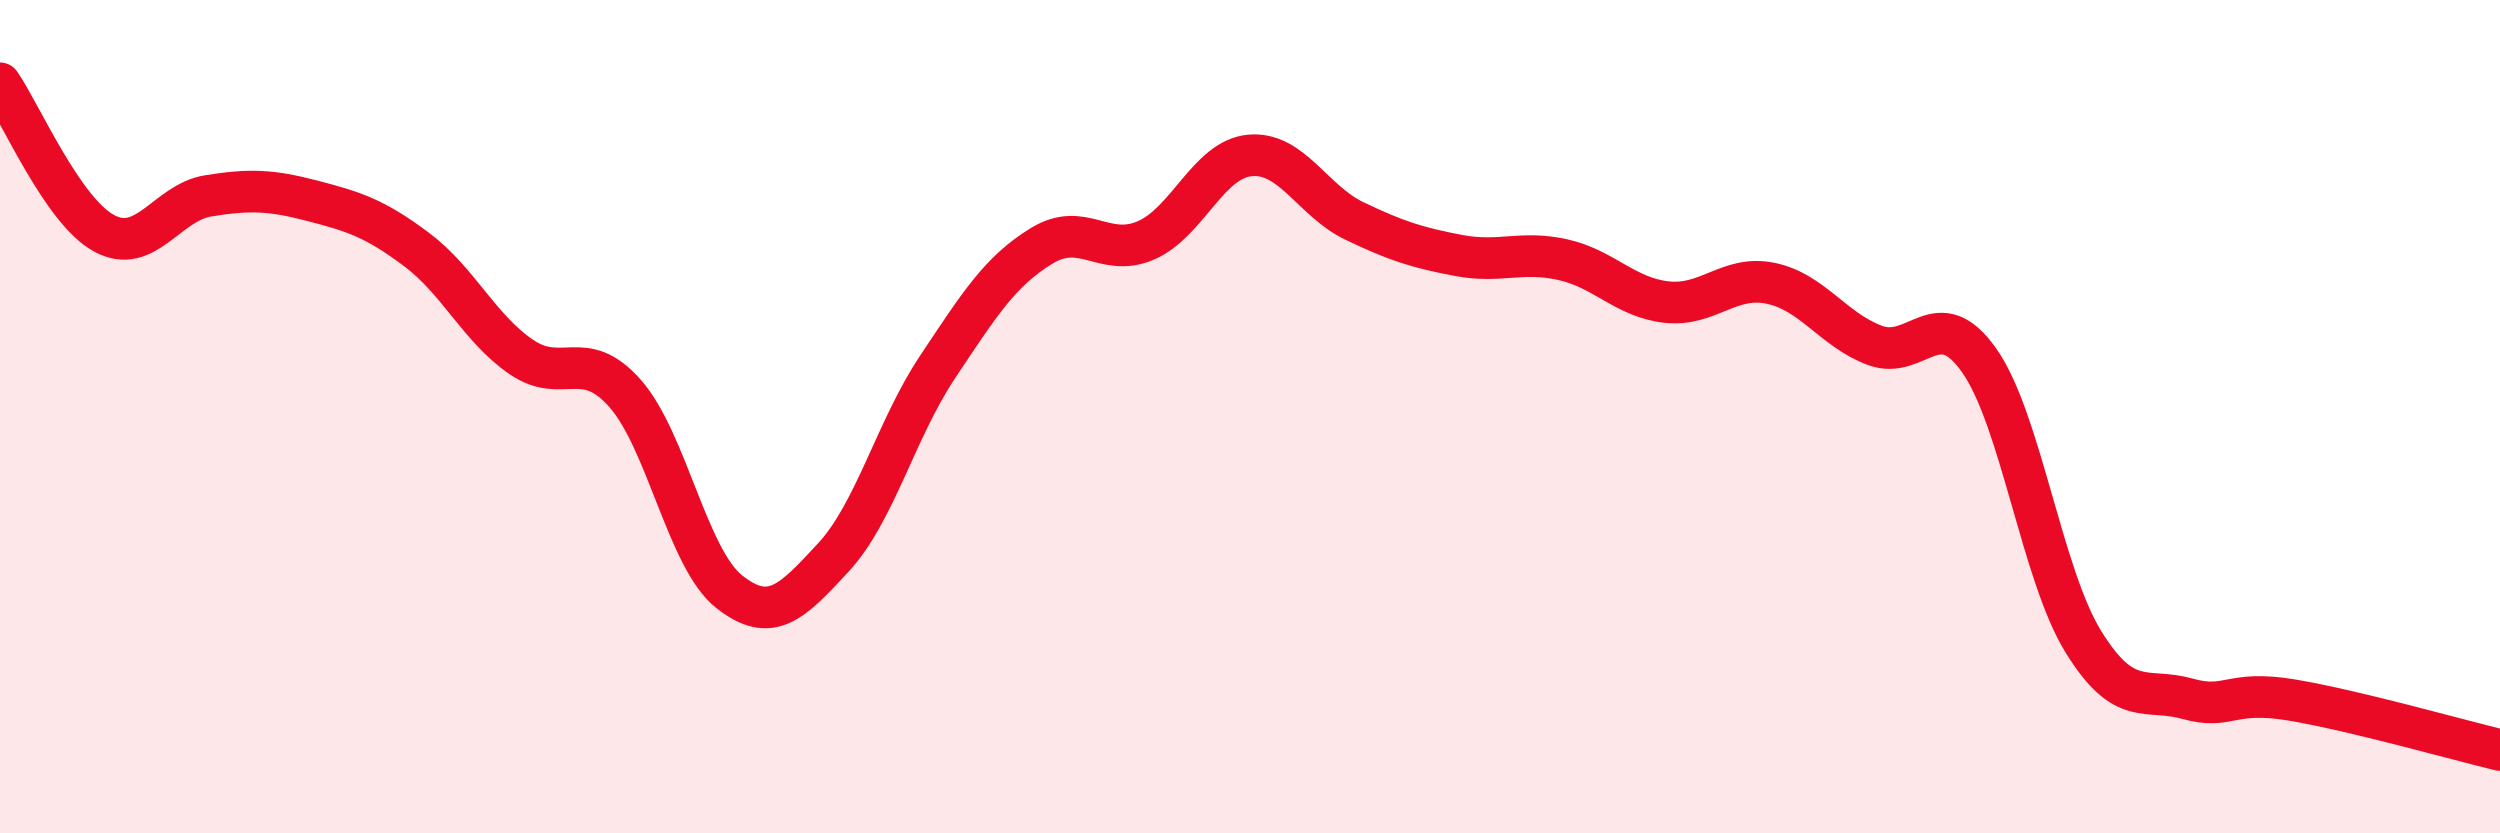 
    <svg width="60" height="20" viewBox="0 0 60 20" xmlns="http://www.w3.org/2000/svg">
      <path
        d="M 0,2 C 0.5,2.72 1.5,5.06 2.5,5.6 C 3.5,6.14 4,4.86 5,4.7 C 6,4.54 6.5,4.56 7.5,4.82 C 8.5,5.08 9,5.24 10,5.99 C 11,6.74 11.5,7.87 12.5,8.56 C 13.5,9.25 14,8.31 15,9.44 C 16,10.57 16.5,13.41 17.5,14.2 C 18.5,14.99 19,14.46 20,13.38 C 21,12.3 21.5,10.31 22.5,8.81 C 23.5,7.31 24,6.51 25,5.9 C 26,5.29 26.5,6.2 27.5,5.77 C 28.5,5.34 29,3.82 30,3.73 C 31,3.64 31.5,4.82 32.5,5.3 C 33.5,5.78 34,5.94 35,6.13 C 36,6.32 36.5,6.01 37.5,6.23 C 38.5,6.45 39,7.14 40,7.25 C 41,7.36 41.5,6.59 42.5,6.8 C 43.5,7.01 44,7.92 45,8.29 C 46,8.66 46.5,7.23 47.5,8.65 C 48.5,10.07 49,13.78 50,15.4 C 51,17.02 51.5,16.49 52.5,16.77 C 53.5,17.05 53.5,16.55 55,16.8 C 56.5,17.05 59,17.76 60,18L60 20L0 20Z"
        fill="#EB0A25"
        opacity="0.1"
        stroke-linecap="round"
        stroke-linejoin="round"
      />
      <path
        d="M 0,2 C 0.5,2.72 1.5,5.06 2.5,5.6 C 3.5,6.14 4,4.86 5,4.7 C 6,4.54 6.5,4.56 7.5,4.82 C 8.5,5.08 9,5.24 10,5.99 C 11,6.74 11.5,7.87 12.5,8.56 C 13.5,9.25 14,8.31 15,9.44 C 16,10.57 16.5,13.41 17.5,14.2 C 18.5,14.99 19,14.46 20,13.38 C 21,12.3 21.5,10.31 22.5,8.81 C 23.5,7.31 24,6.51 25,5.9 C 26,5.29 26.5,6.2 27.5,5.77 C 28.5,5.34 29,3.82 30,3.73 C 31,3.64 31.5,4.82 32.5,5.3 C 33.5,5.78 34,5.94 35,6.13 C 36,6.32 36.5,6.01 37.5,6.23 C 38.5,6.45 39,7.14 40,7.25 C 41,7.36 41.5,6.59 42.5,6.8 C 43.5,7.01 44,7.92 45,8.29 C 46,8.66 46.5,7.23 47.5,8.65 C 48.5,10.07 49,13.78 50,15.4 C 51,17.02 51.5,16.49 52.5,16.77 C 53.5,17.05 53.5,16.55 55,16.8 C 56.5,17.05 59,17.76 60,18"
        stroke="#EB0A25"
        stroke-width="1"
        fill="none"
        stroke-linecap="round"
        stroke-linejoin="round"
      />
    </svg>
  